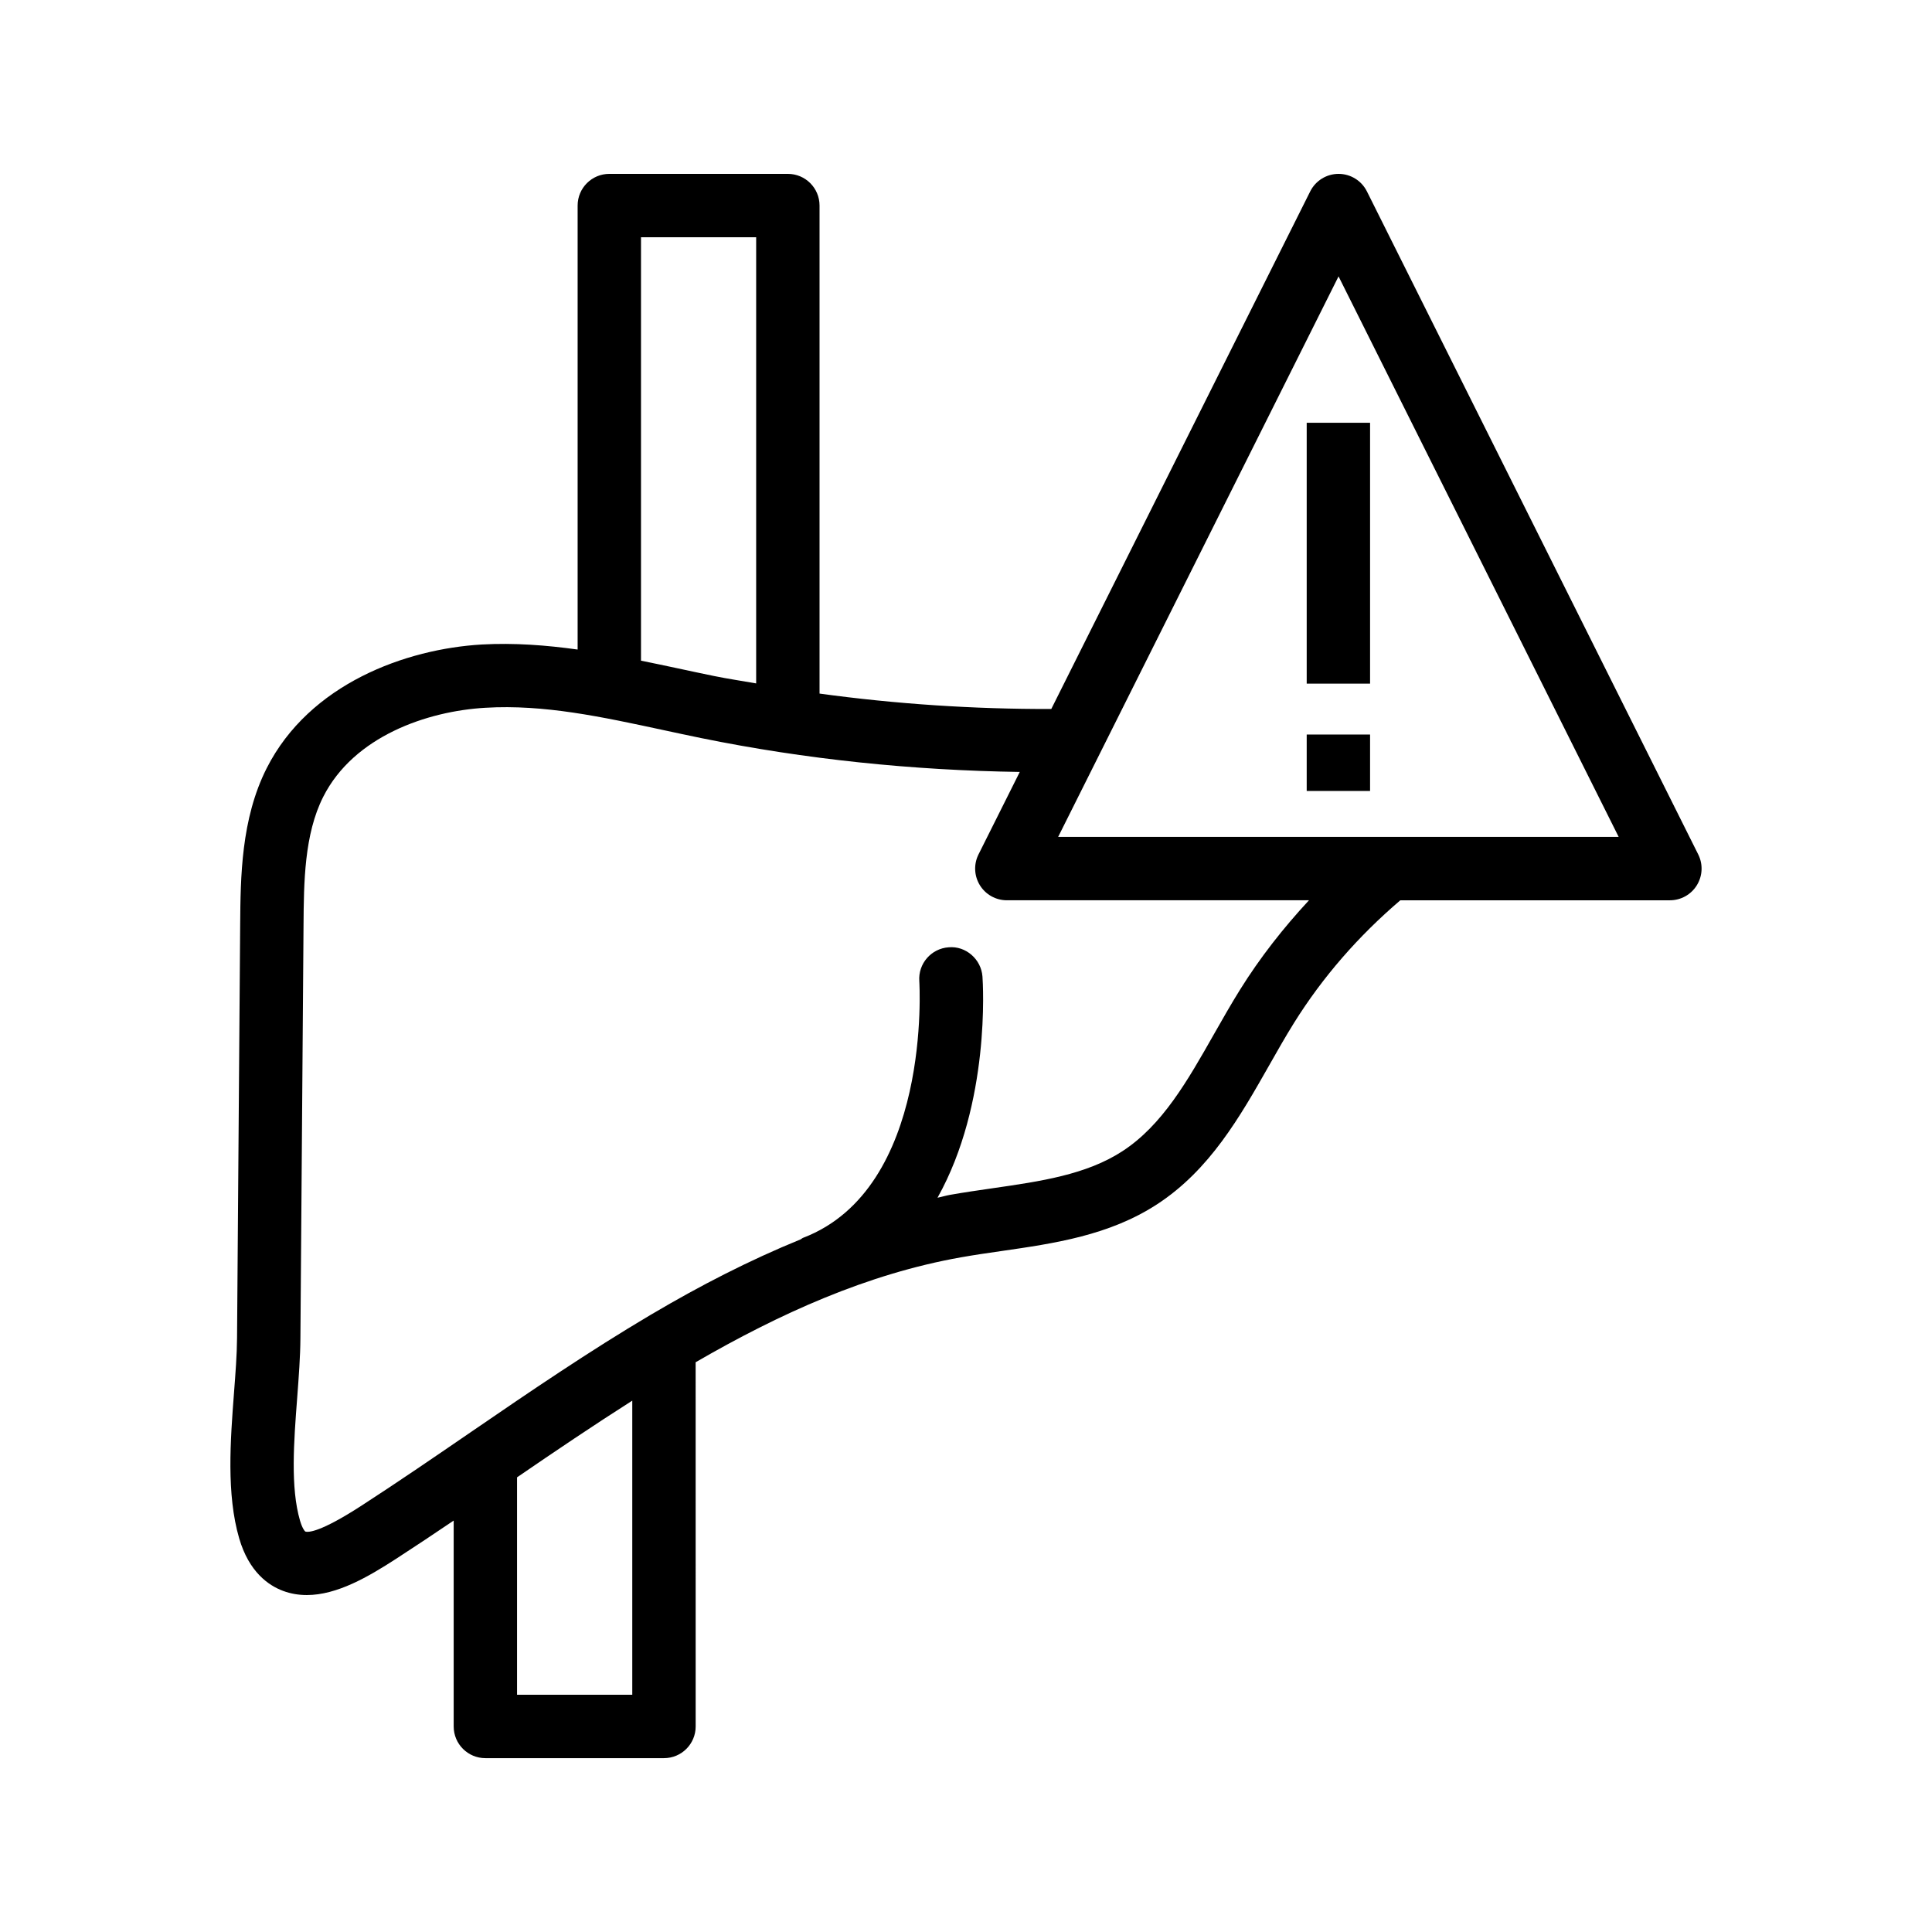 <?xml version="1.0" encoding="UTF-8"?>
<!-- Uploaded to: SVG Repo, www.svgrepo.com, Generator: SVG Repo Mixer Tools -->
<svg fill="#000000" width="800px" height="800px" version="1.1" viewBox="144 144 512 512" xmlns="http://www.w3.org/2000/svg">
 <g>
  <path d="m593.68 378.6c1.535-2.477 1.672-5.566 0.367-8.168l-87.801-175.71c-1.422-2.844-4.332-4.644-7.512-4.644s-6.086 1.797-7.512 4.641l-68.621 137.17c-20.578 0.055-41.117-1.309-61.414-4.082v-129.33c0-4.637-3.754-8.398-8.398-8.398h-47.312c-4.641 0-8.398 3.758-8.398 8.398v117.66c-8.348-1.164-16.812-1.809-25.387-1.336-20.133 1.168-45.676 10.395-57.016 32.781-6.812 13.469-6.93 28.98-7.027 41.441l-0.828 109.56c-0.031 4.473-0.418 9.438-0.812 14.582-0.953 12.57-2.035 26.816 1.379 38.52 2.598 8.898 7.758 12.48 11.629 13.918 2.059 0.766 4.164 1.102 6.289 1.102 8.012 0 16.293-4.832 23.664-9.605 5.102-3.305 10.184-6.699 15.262-10.133v54.562c0 4.637 3.754 8.398 8.398 8.398h47.332c4.641 0 8.398-3.758 8.398-8.398l-0.008-96.52c22.273-12.887 45.461-23.406 70.34-27.809 3.527-0.629 7.102-1.145 10.691-1.66 14.039-2.027 28.551-4.121 41.246-12.387 13.98-9.105 21.977-23.195 29.707-36.812 2.148-3.793 4.297-7.578 6.566-11.223 7.617-12.211 17.137-23.102 28.199-32.531h71.434c2.914 0 5.613-1.504 7.144-3.981zm-279.81-171.73h30.52v118.24c-3.727-0.66-7.481-1.207-11.184-1.965-3.281-0.668-6.559-1.375-9.848-2.082-3.133-0.676-6.309-1.332-9.488-1.98zm-2.312 386.25h-30.535v-57.613c10.051-6.887 20.215-13.754 30.535-20.324zm161.1-186.9c-2.394 3.836-4.656 7.828-6.93 11.82-7.043 12.422-13.703 24.156-24.266 31.031-9.586 6.246-21.68 7.992-34.48 9.836-3.766 0.547-7.519 1.086-11.227 1.742-1.121 0.199-2.191 0.539-3.305 0.758 14.043-25.074 12.051-56.695 11.914-58.598-0.328-4.621-4.445-8.18-8.961-7.766-4.625 0.324-8.109 4.336-7.781 8.957 0.031 0.551 3.402 54.977-30.809 68.039-0.246 0.094-0.41 0.293-0.645 0.406-13.602 5.543-26.703 12.301-39.422 19.816-0.109 0.047-0.195 0.121-0.301 0.172-16.273 9.641-31.996 20.344-47.48 30.961-9.699 6.644-19.375 13.281-29.133 19.598-10.973 7.106-14.137 7.144-14.934 6.875-0.18-0.121-0.82-0.922-1.395-2.898-2.551-8.77-1.641-20.855-0.746-32.551 0.418-5.543 0.82-10.898 0.852-15.723l0.828-109.55c0.082-11.266 0.18-24.039 5.223-33.988 8.109-16.031 27.527-22.703 42.992-23.594 15.539-0.926 30.875 2.414 47.176 5.922 3.344 0.719 6.684 1.438 10.02 2.121 27.656 5.637 55.926 8.535 84.398 8.969l-10.934 21.855c-1.305 2.602-1.164 5.695 0.367 8.172 1.523 2.473 4.231 3.981 7.141 3.981h80.074c-6.789 7.316-12.953 15.168-18.238 23.641zm-48.238-40.434 74.309-148.54 74.234 148.54z"/>
  <path d="m490.29 256.04h16.793v69.129h-16.793z"/>
  <path d="m490.29 338.66h16.793v14.953h-16.793z"/>
 </g>
</svg>